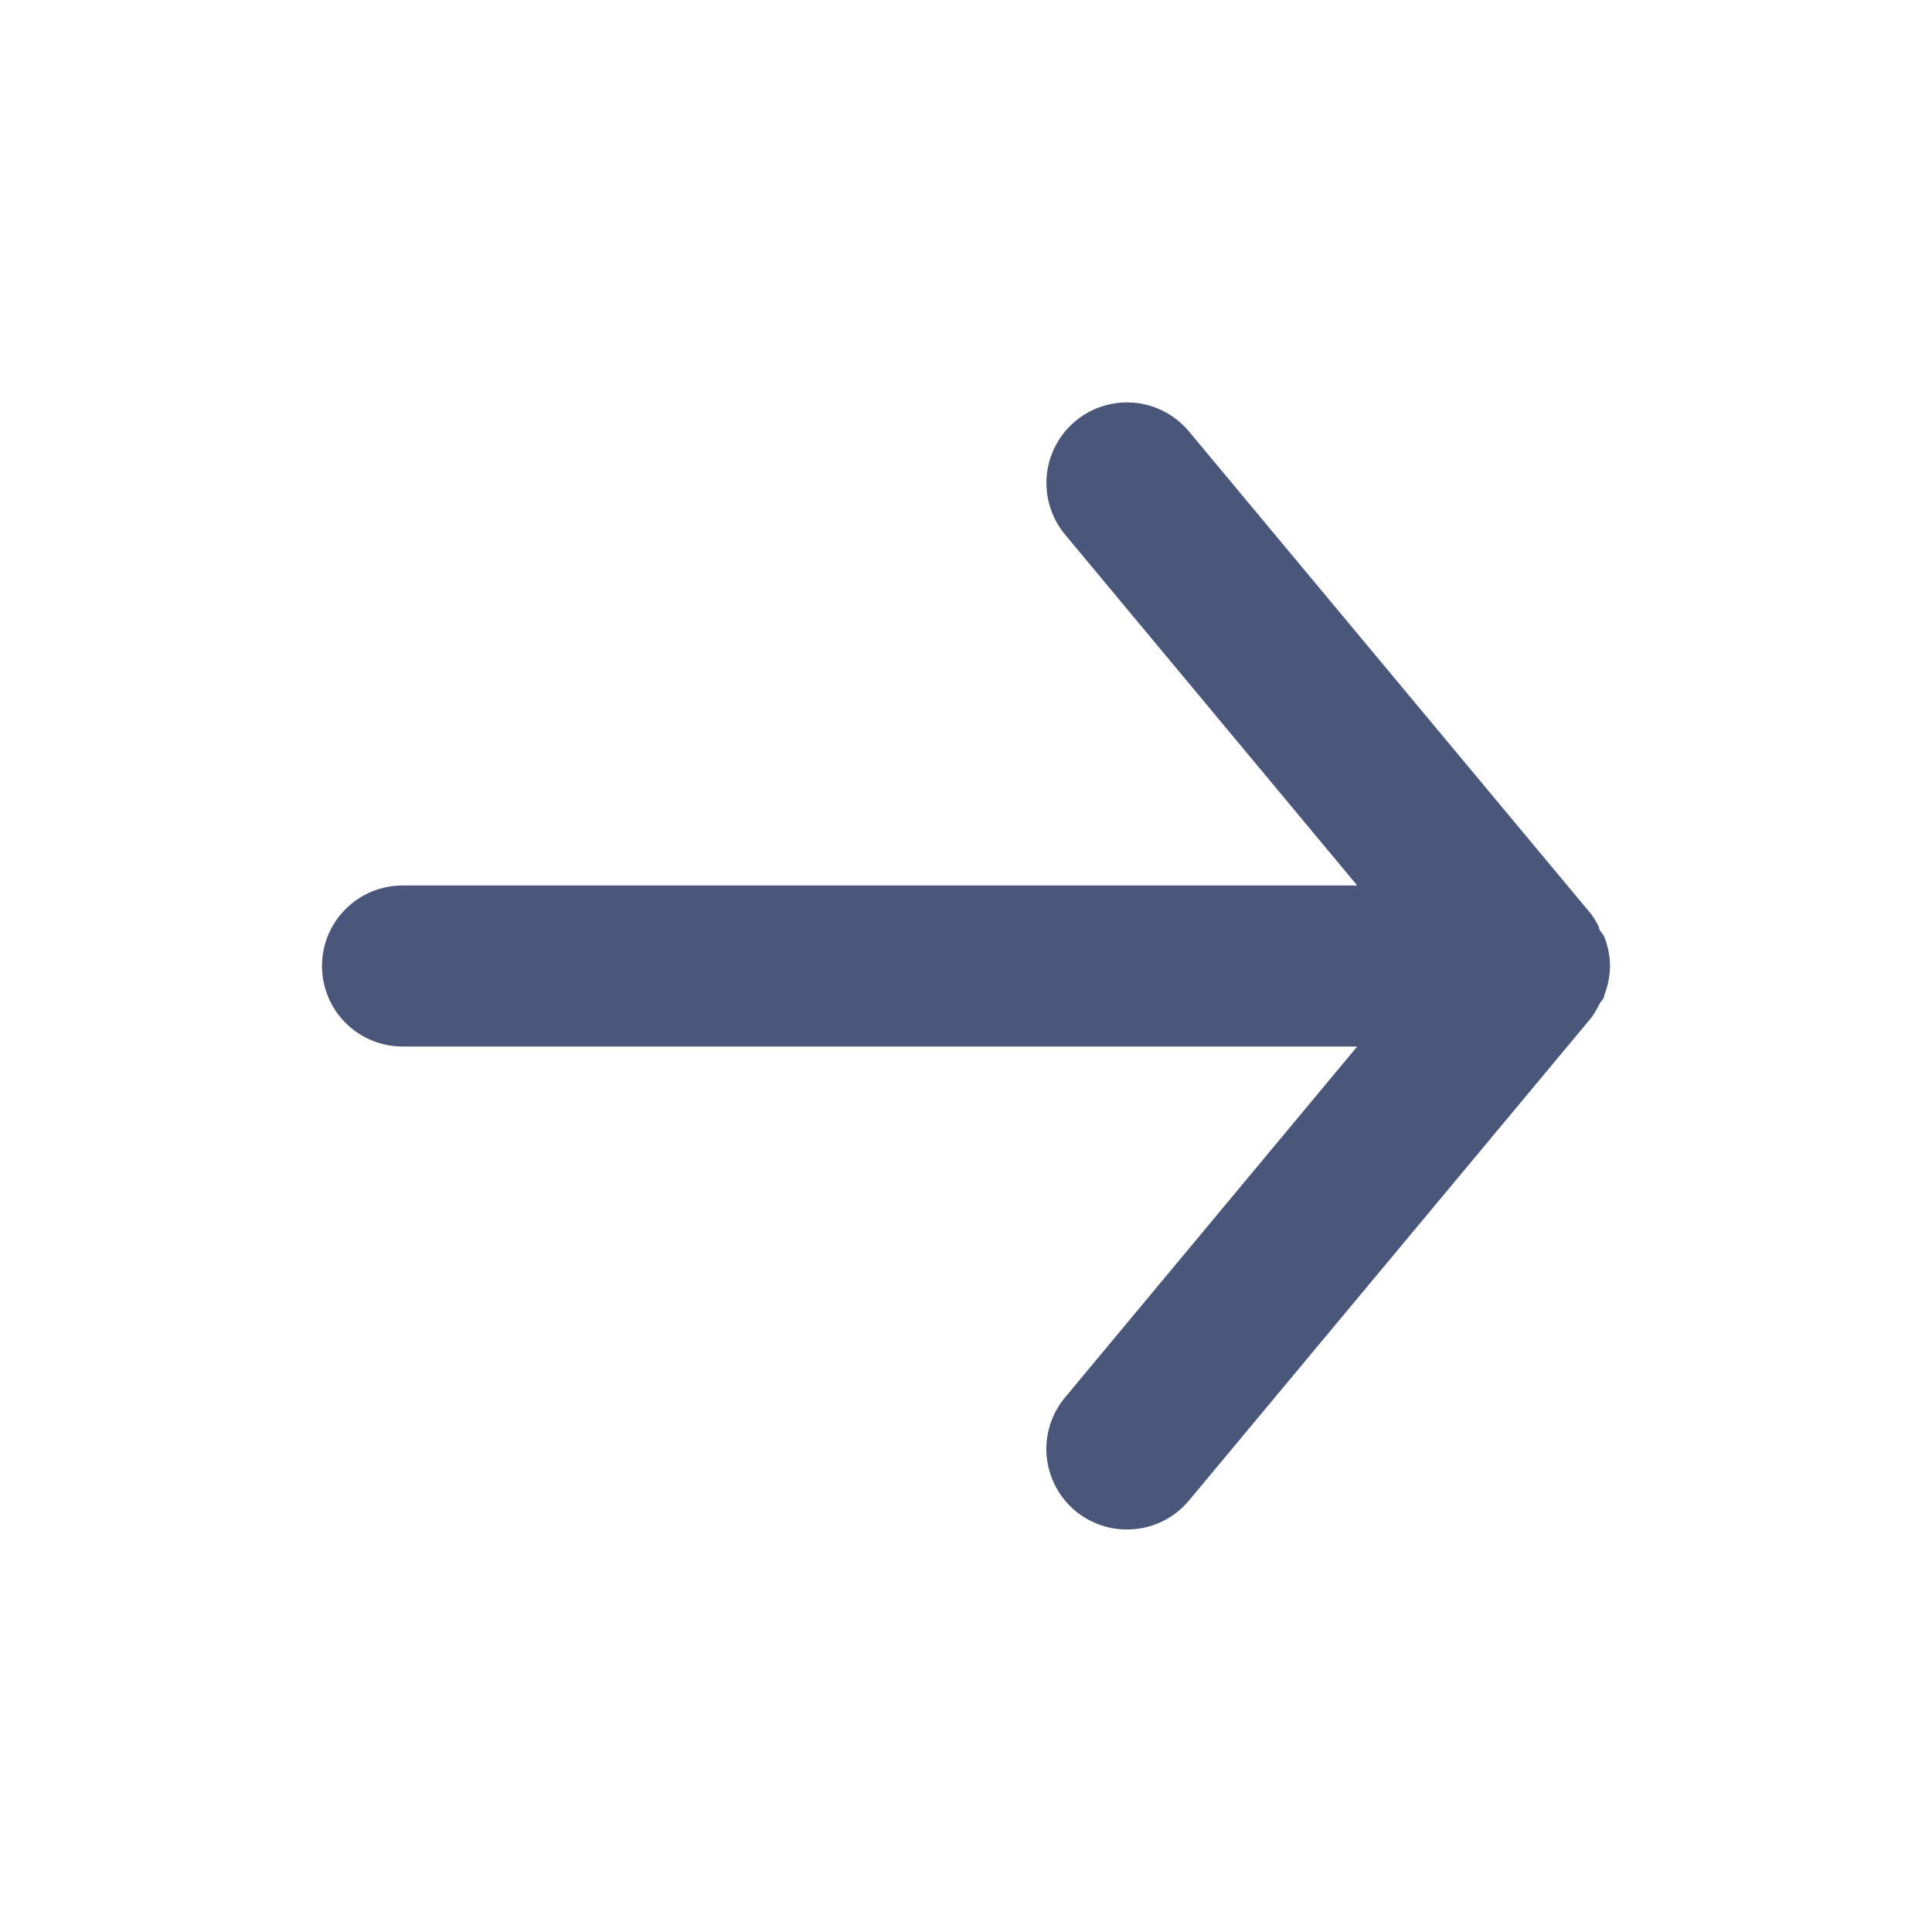 <svg xmlns="http://www.w3.org/2000/svg" width="24" height="24" viewBox="0 0 24 24" fill="none">
  <g clip-path="url(#clip0_1271_2265)">
    <path d="M5 11H16.86L13.23 6.64C13.146 6.539 13.083 6.422 13.044 6.297C13.005 6.171 12.991 6.039 13.003 5.908C13.027 5.644 13.156 5.4 13.36 5.23C13.564 5.06 13.828 4.979 14.092 5.003C14.356 5.027 14.6 5.156 14.77 5.36L19.77 11.36C19.804 11.408 19.834 11.458 19.86 11.51C19.86 11.56 19.91 11.59 19.93 11.64C19.975 11.755 19.999 11.877 20 12C19.999 12.123 19.975 12.245 19.93 12.36C19.93 12.41 19.88 12.44 19.86 12.49C19.834 12.542 19.804 12.592 19.77 12.64L14.77 18.64C14.676 18.753 14.558 18.844 14.425 18.906C14.292 18.968 14.147 19 14 19C13.766 19 13.54 18.919 13.36 18.77C13.259 18.686 13.175 18.583 13.114 18.467C13.052 18.35 13.014 18.223 13.002 18.092C12.99 17.961 13.004 17.829 13.043 17.703C13.082 17.578 13.146 17.461 13.23 17.36L16.86 13H5C4.735 13 4.48 12.895 4.293 12.707C4.105 12.52 4 12.265 4 12C4 11.735 4.105 11.48 4.293 11.293C4.48 11.105 4.735 11 5 11Z" fill="#4B577A"/>
  </g>
  <defs>
    <clipPath id="clip0_1271_2265">
      <rect width="24" height="24" fill="white" transform="matrix(1 0 0 -1 0 24)"/>
    </clipPath>
  </defs>
</svg>